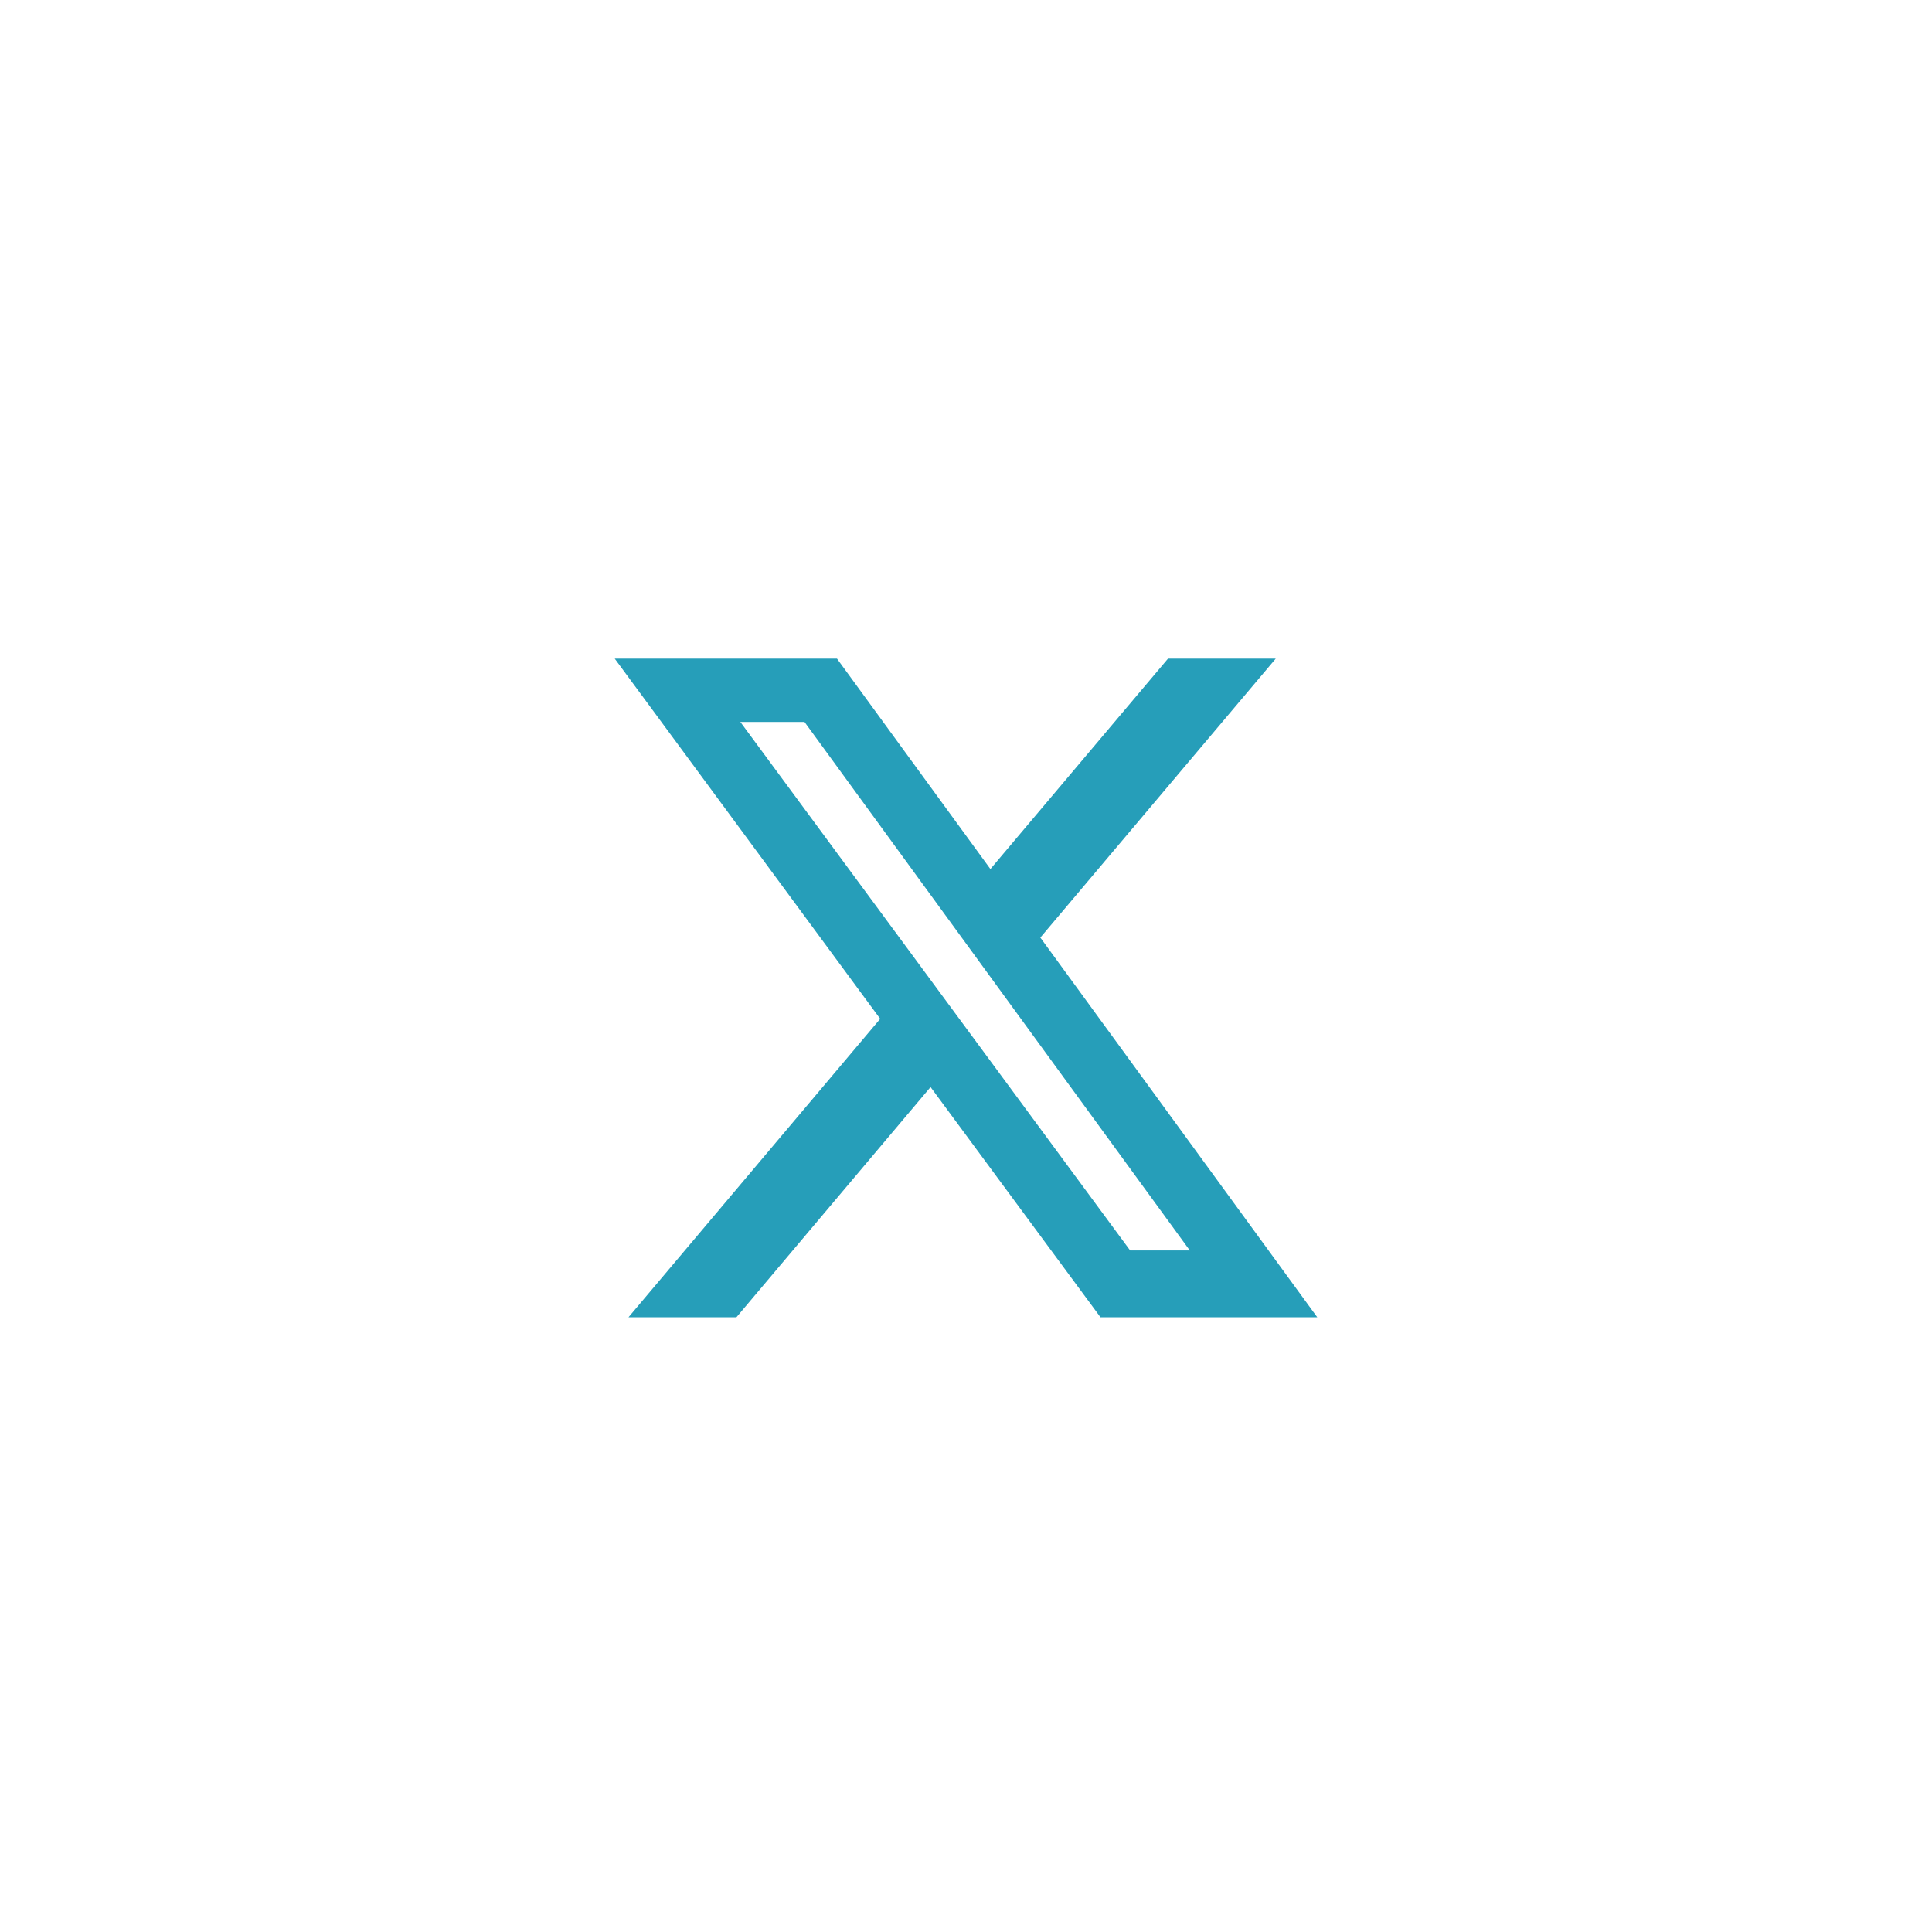 <?xml version="1.0" encoding="UTF-8"?> <svg xmlns="http://www.w3.org/2000/svg" width="44" height="44" viewBox="0 0 44 44" fill="none"><path d="M26.6 15H29.054L23.693 21.353L30 30H25.063L21.193 24.757L16.771 30H14.313L20.046 23.203L14 15H19.062L22.556 19.792L26.6 15ZM25.738 28.478H27.097L18.322 16.442H16.861L25.738 28.478Z" fill="#269EB9"></path></svg> 